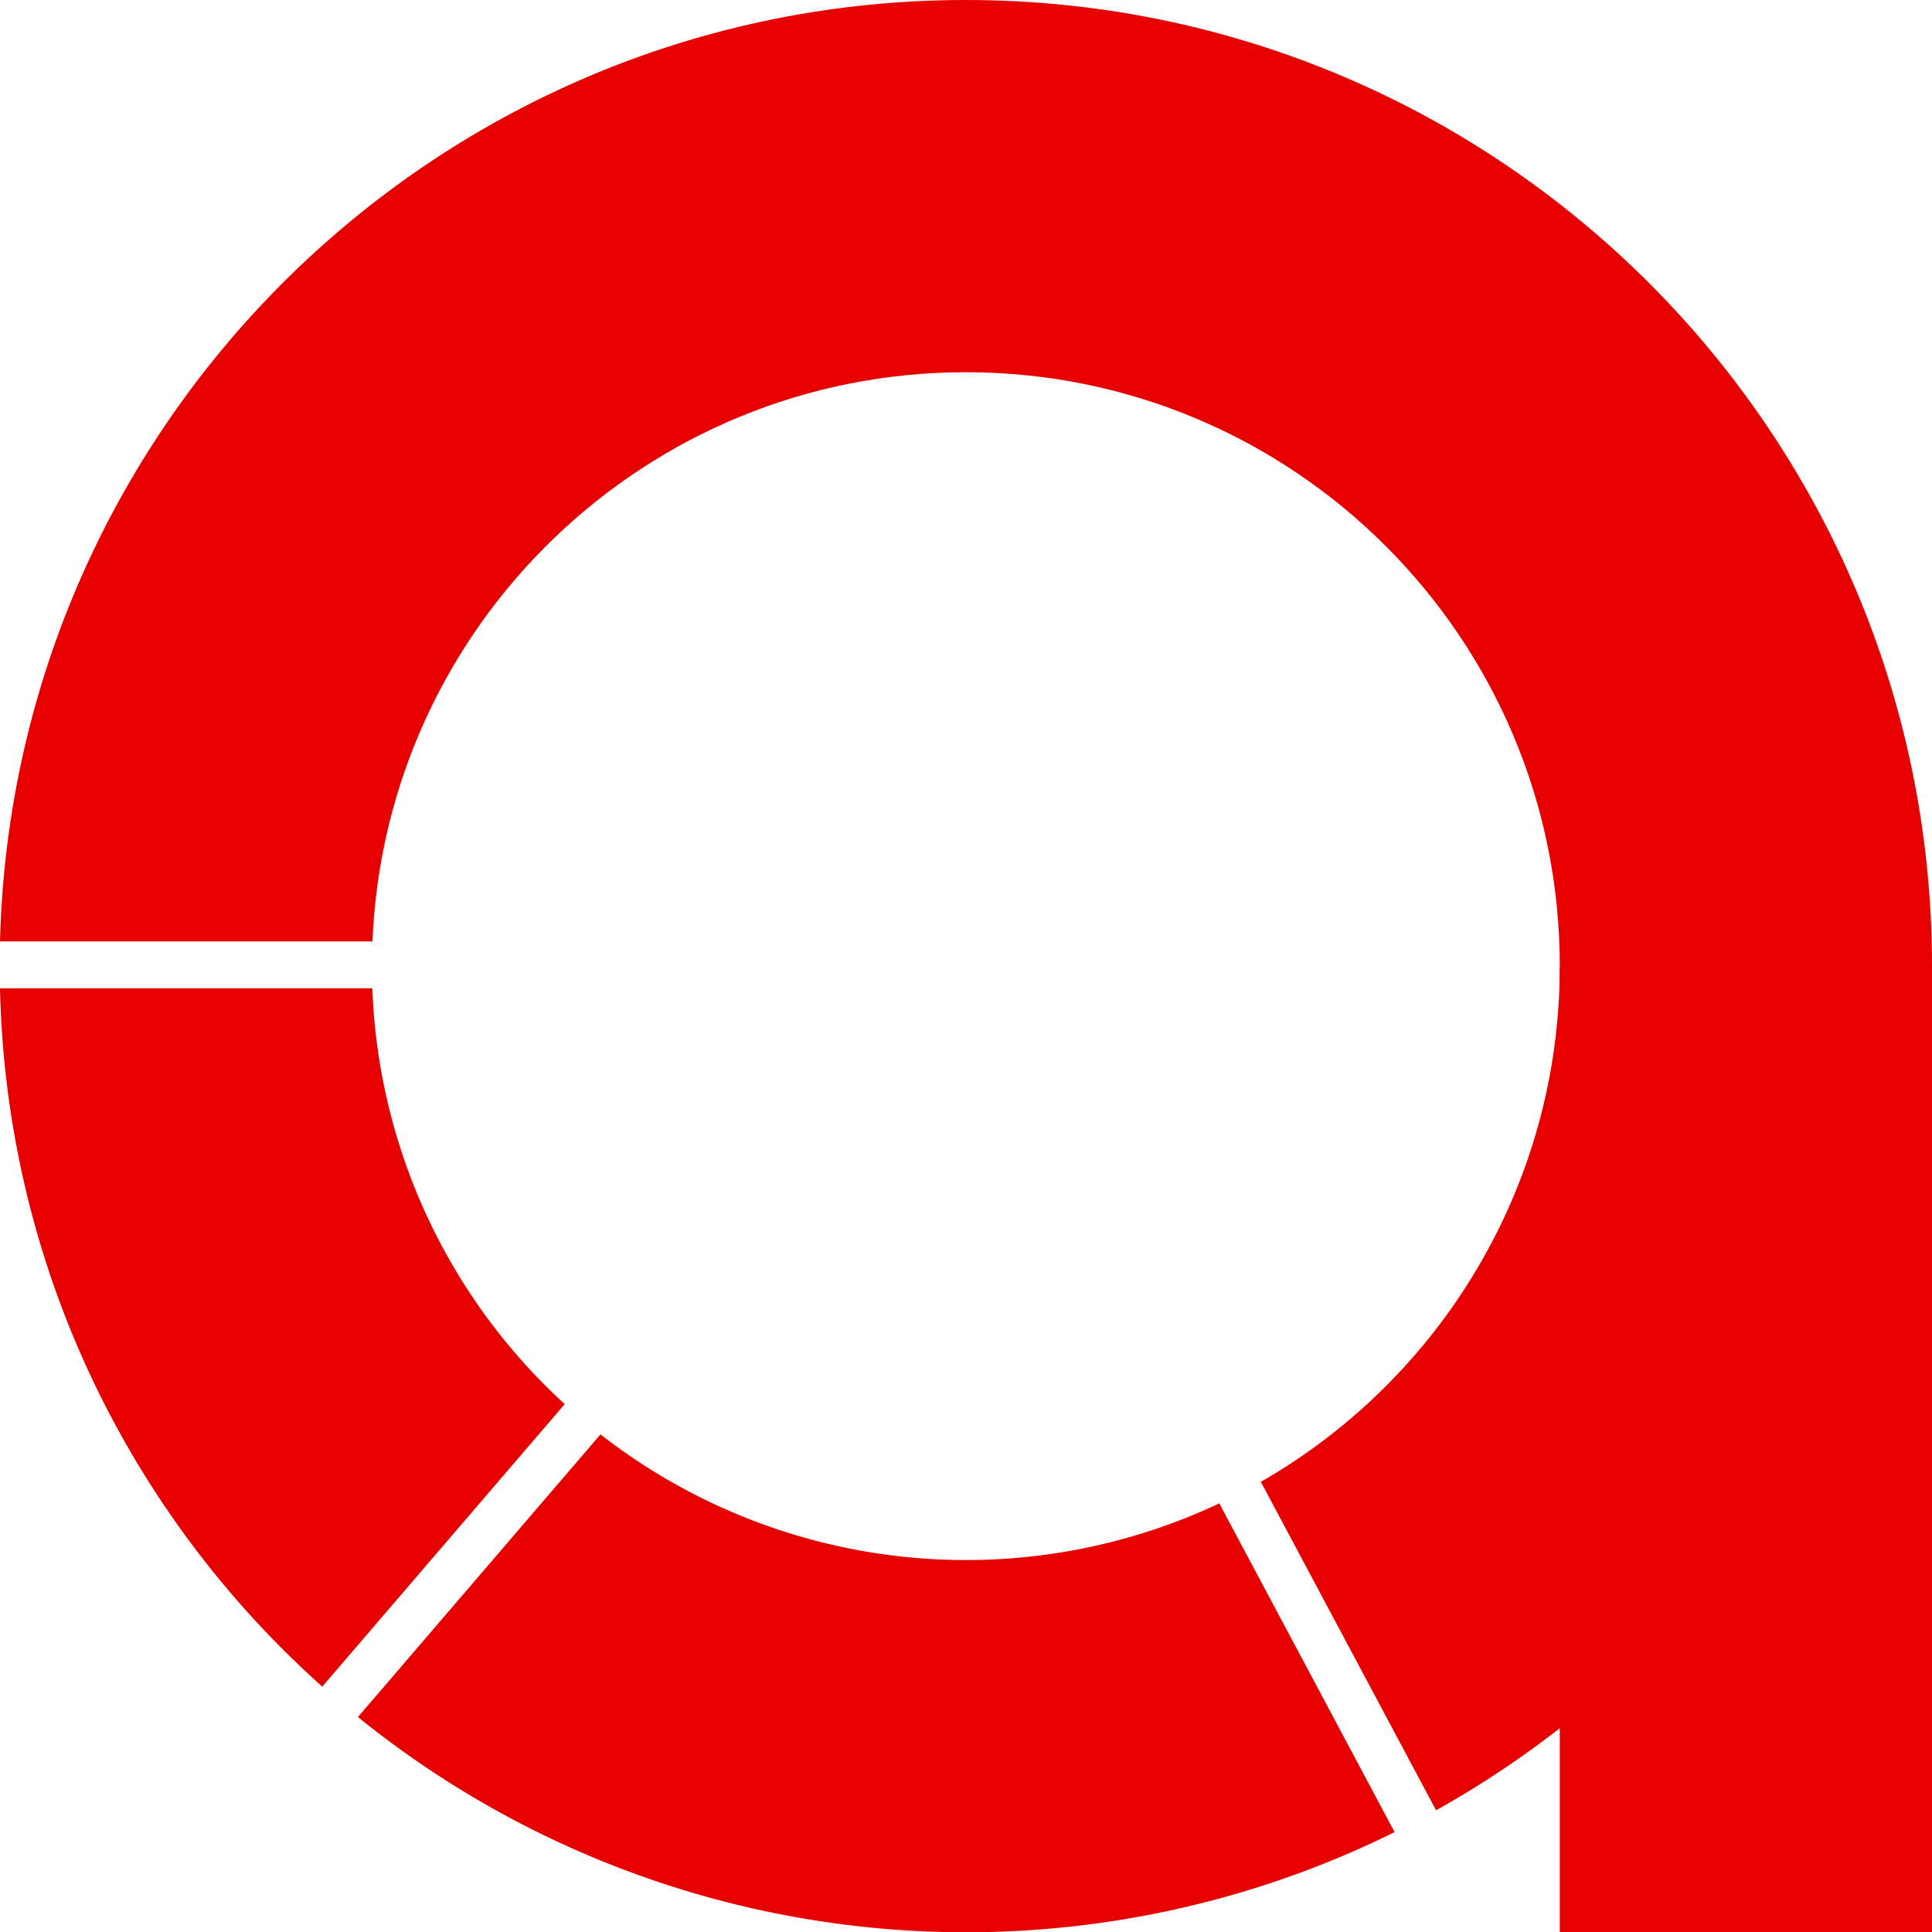 <svg xmlns="http://www.w3.org/2000/svg" viewBox="0 0 1000 1000.14">
    <defs>
        <style>.cls-1{fill:#E60000;}</style>
    </defs>
    <title>Asset 3</title>
    <g id="Layer_2">
        <g id="Layer_1-2">
            <path class="cls-1" d="M292.3,726.77a306.59,306.59,0,0,1-99.57-215.22H0C3.23,655.16,67,783.81,166.8,873Z"/>
            <path class="cls-1"
                  d="M499.93,0C228,0,6.8,217,0,487.29H192.78c6.7-163.86,141.65-294.63,307.15-294.63,169.78,0,307.42,137.63,307.42,307.41C807.35,614.28,745.06,714,652.61,767L743.31,937C896.44,851.54,1000,687.89,1000,500.07,1000,223.89,776.11,0,499.93,0"/>
            <path class="cls-1"
                  d="M631.11,778.16a307.73,307.73,0,0,1-320.3-35.72L185.27,888.74a500.46,500.46,0,0,0,536.58,59.57Z"/>
            <rect class="cls-1" x="807.35" y="500.07" width="192.65" height="500.07"/>
        </g>
    </g>
</svg>
